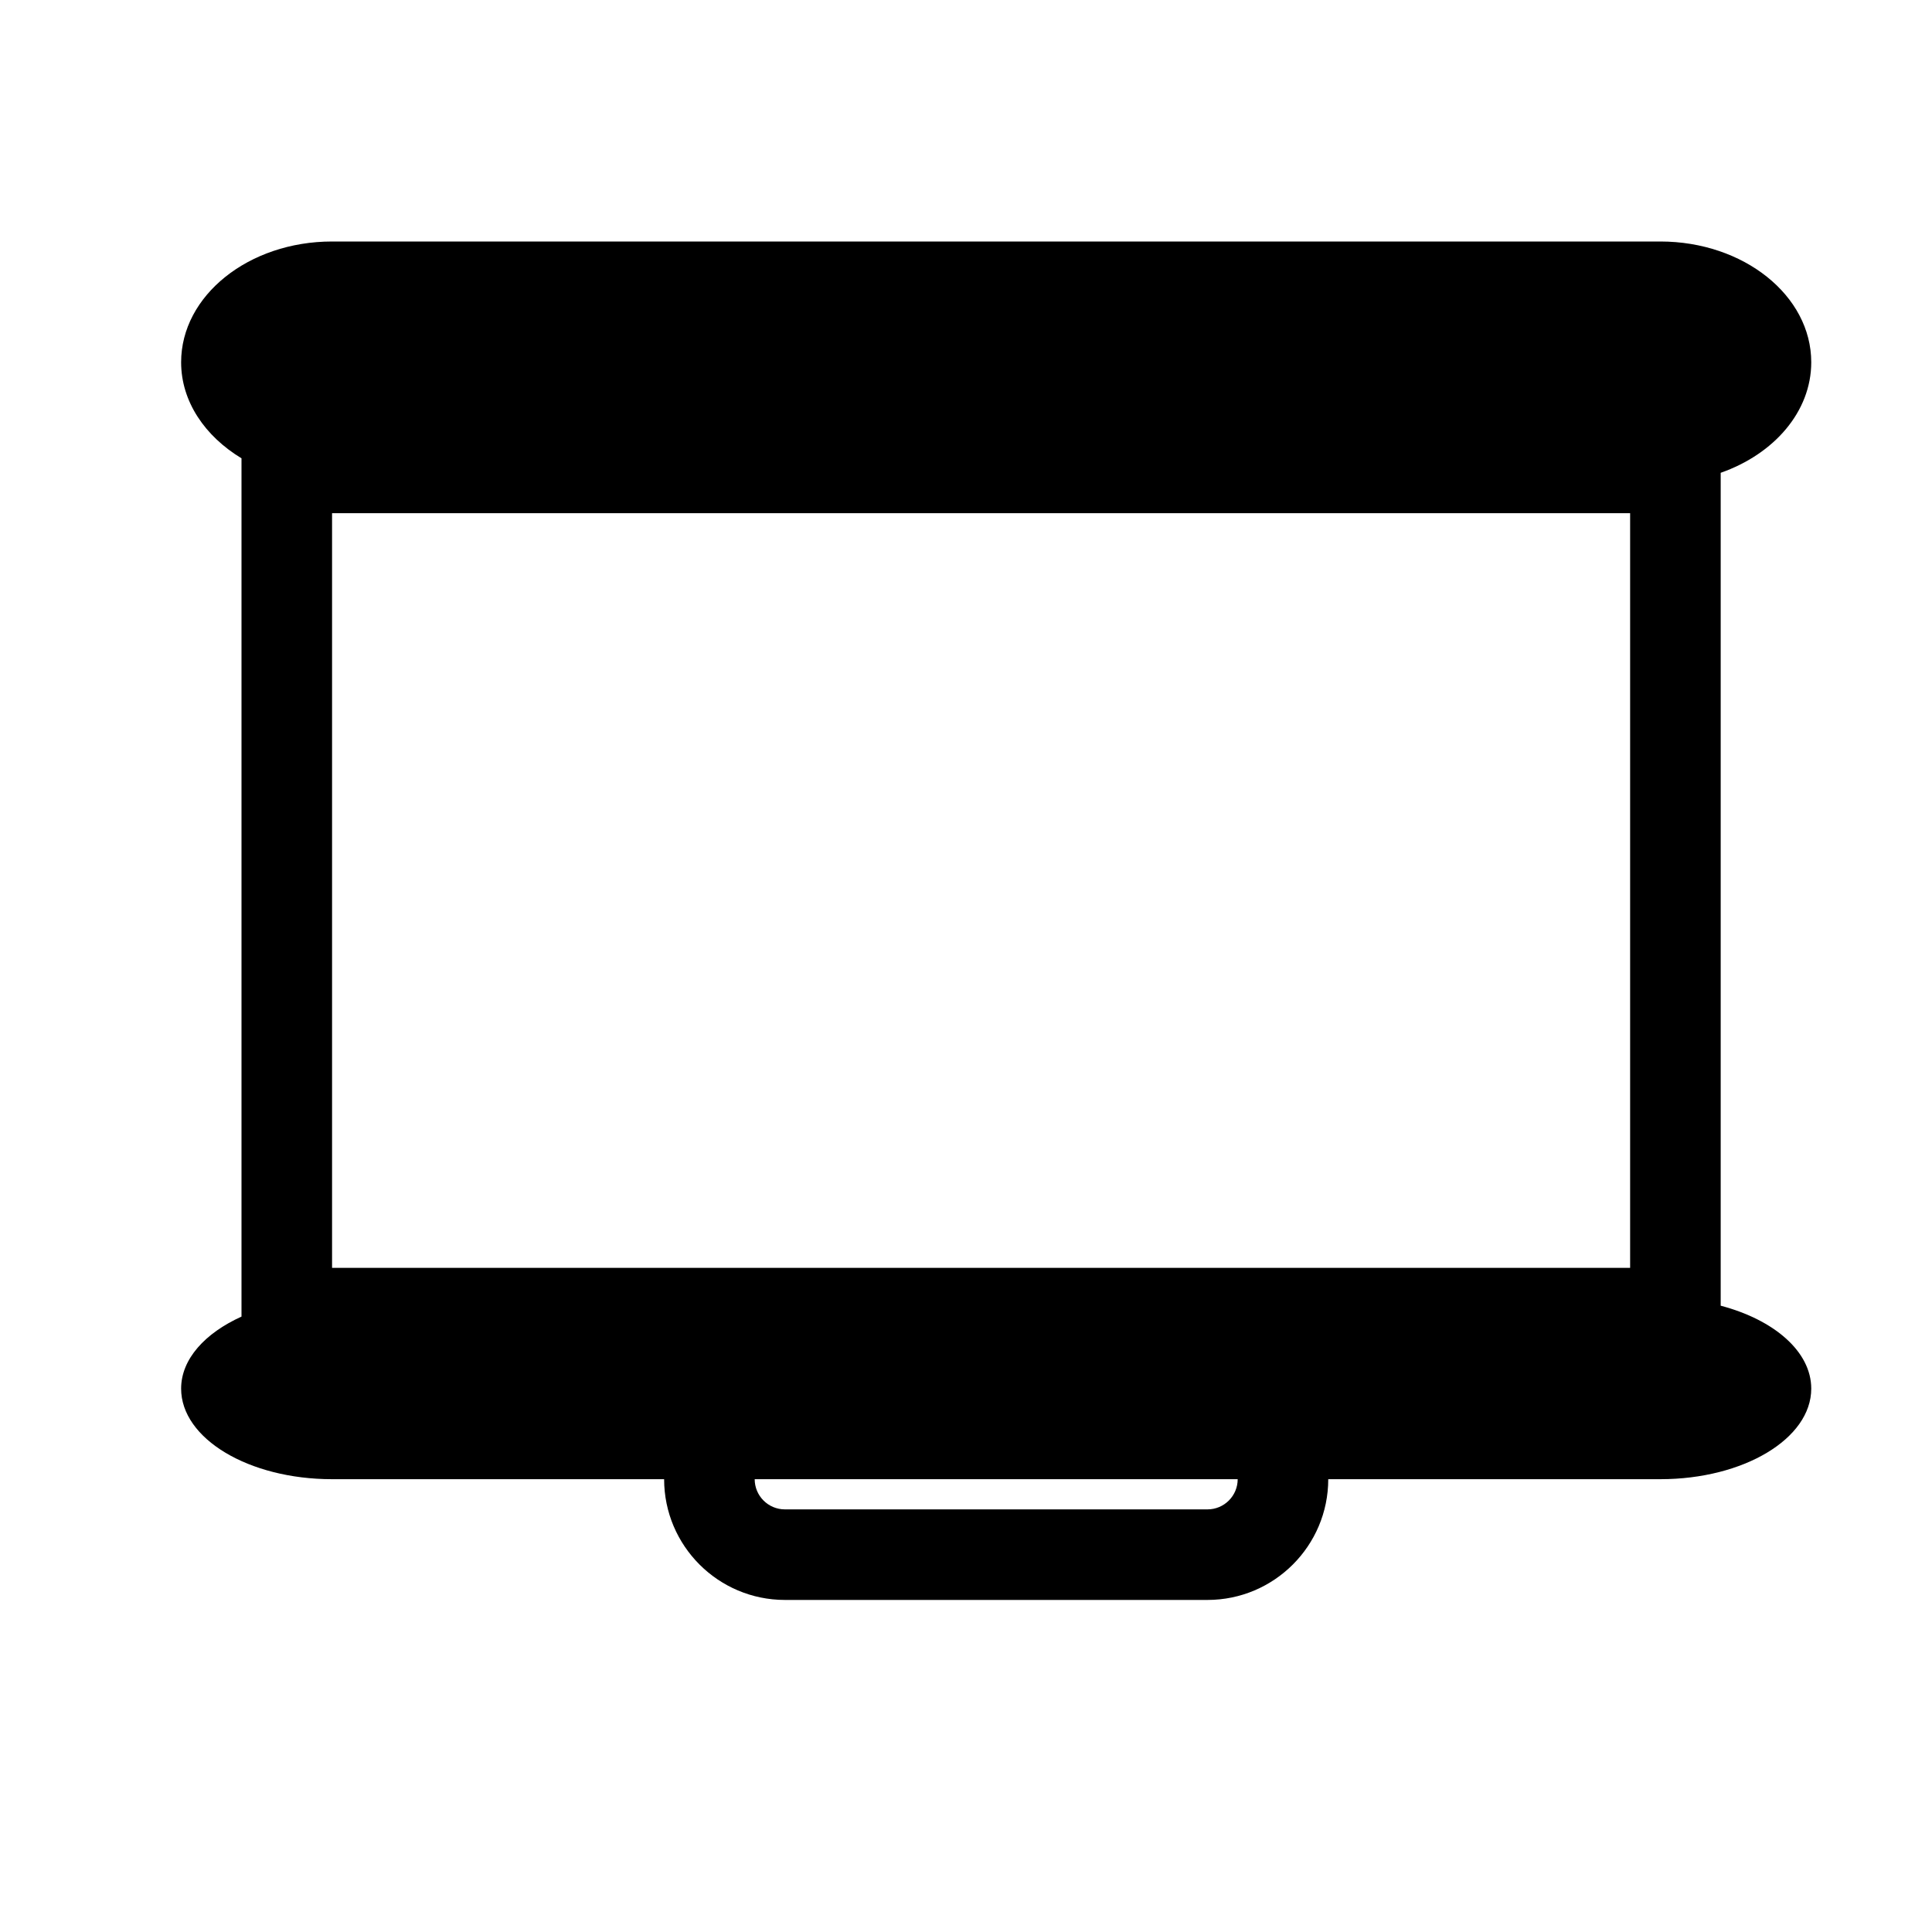 <?xml version="1.0" encoding="utf-8"?>
<!-- Generator: Adobe Illustrator 17.0.0, SVG Export Plug-In . SVG Version: 6.00 Build 0)  -->
<!DOCTYPE svg PUBLIC "-//W3C//DTD SVG 1.1//EN" "http://www.w3.org/Graphics/SVG/1.1/DTD/svg11.dtd">
<svg version="1.1" id="Capa_1" xmlns="http://www.w3.org/2000/svg" xmlns:xlink="http://www.w3.org/1999/xlink" x="0px" y="0px"
	 width="64px" height="64px" viewBox="0 0 64 64" enable-background="new 0 0 64 64" xml:space="preserve">
<g>
	<path d="M57,43.253V15.662c1.764-0.618,3-2.023,3-3.662c0-2.209-2.239-4-5-4H11c-2.761,0-5,1.791-5,4c0,1.304,0.792,2.452,2,3.182
		v28.432C6.792,44.161,6,45.022,6,46c0,1.657,2.239,3,5,3h11c0,2.206,1.794,4,4,4h14c2.206,0,4-1.794,4-4h11c2.761,0,5-1.343,5-3
		C60,44.77,58.764,43.717,57,43.253z M11,42V17h43v25H11z M40,50H26c-0.552,0-1-0.448-1-1h16C41,49.552,40.552,50,40,50z"/>
</g>
</svg>
